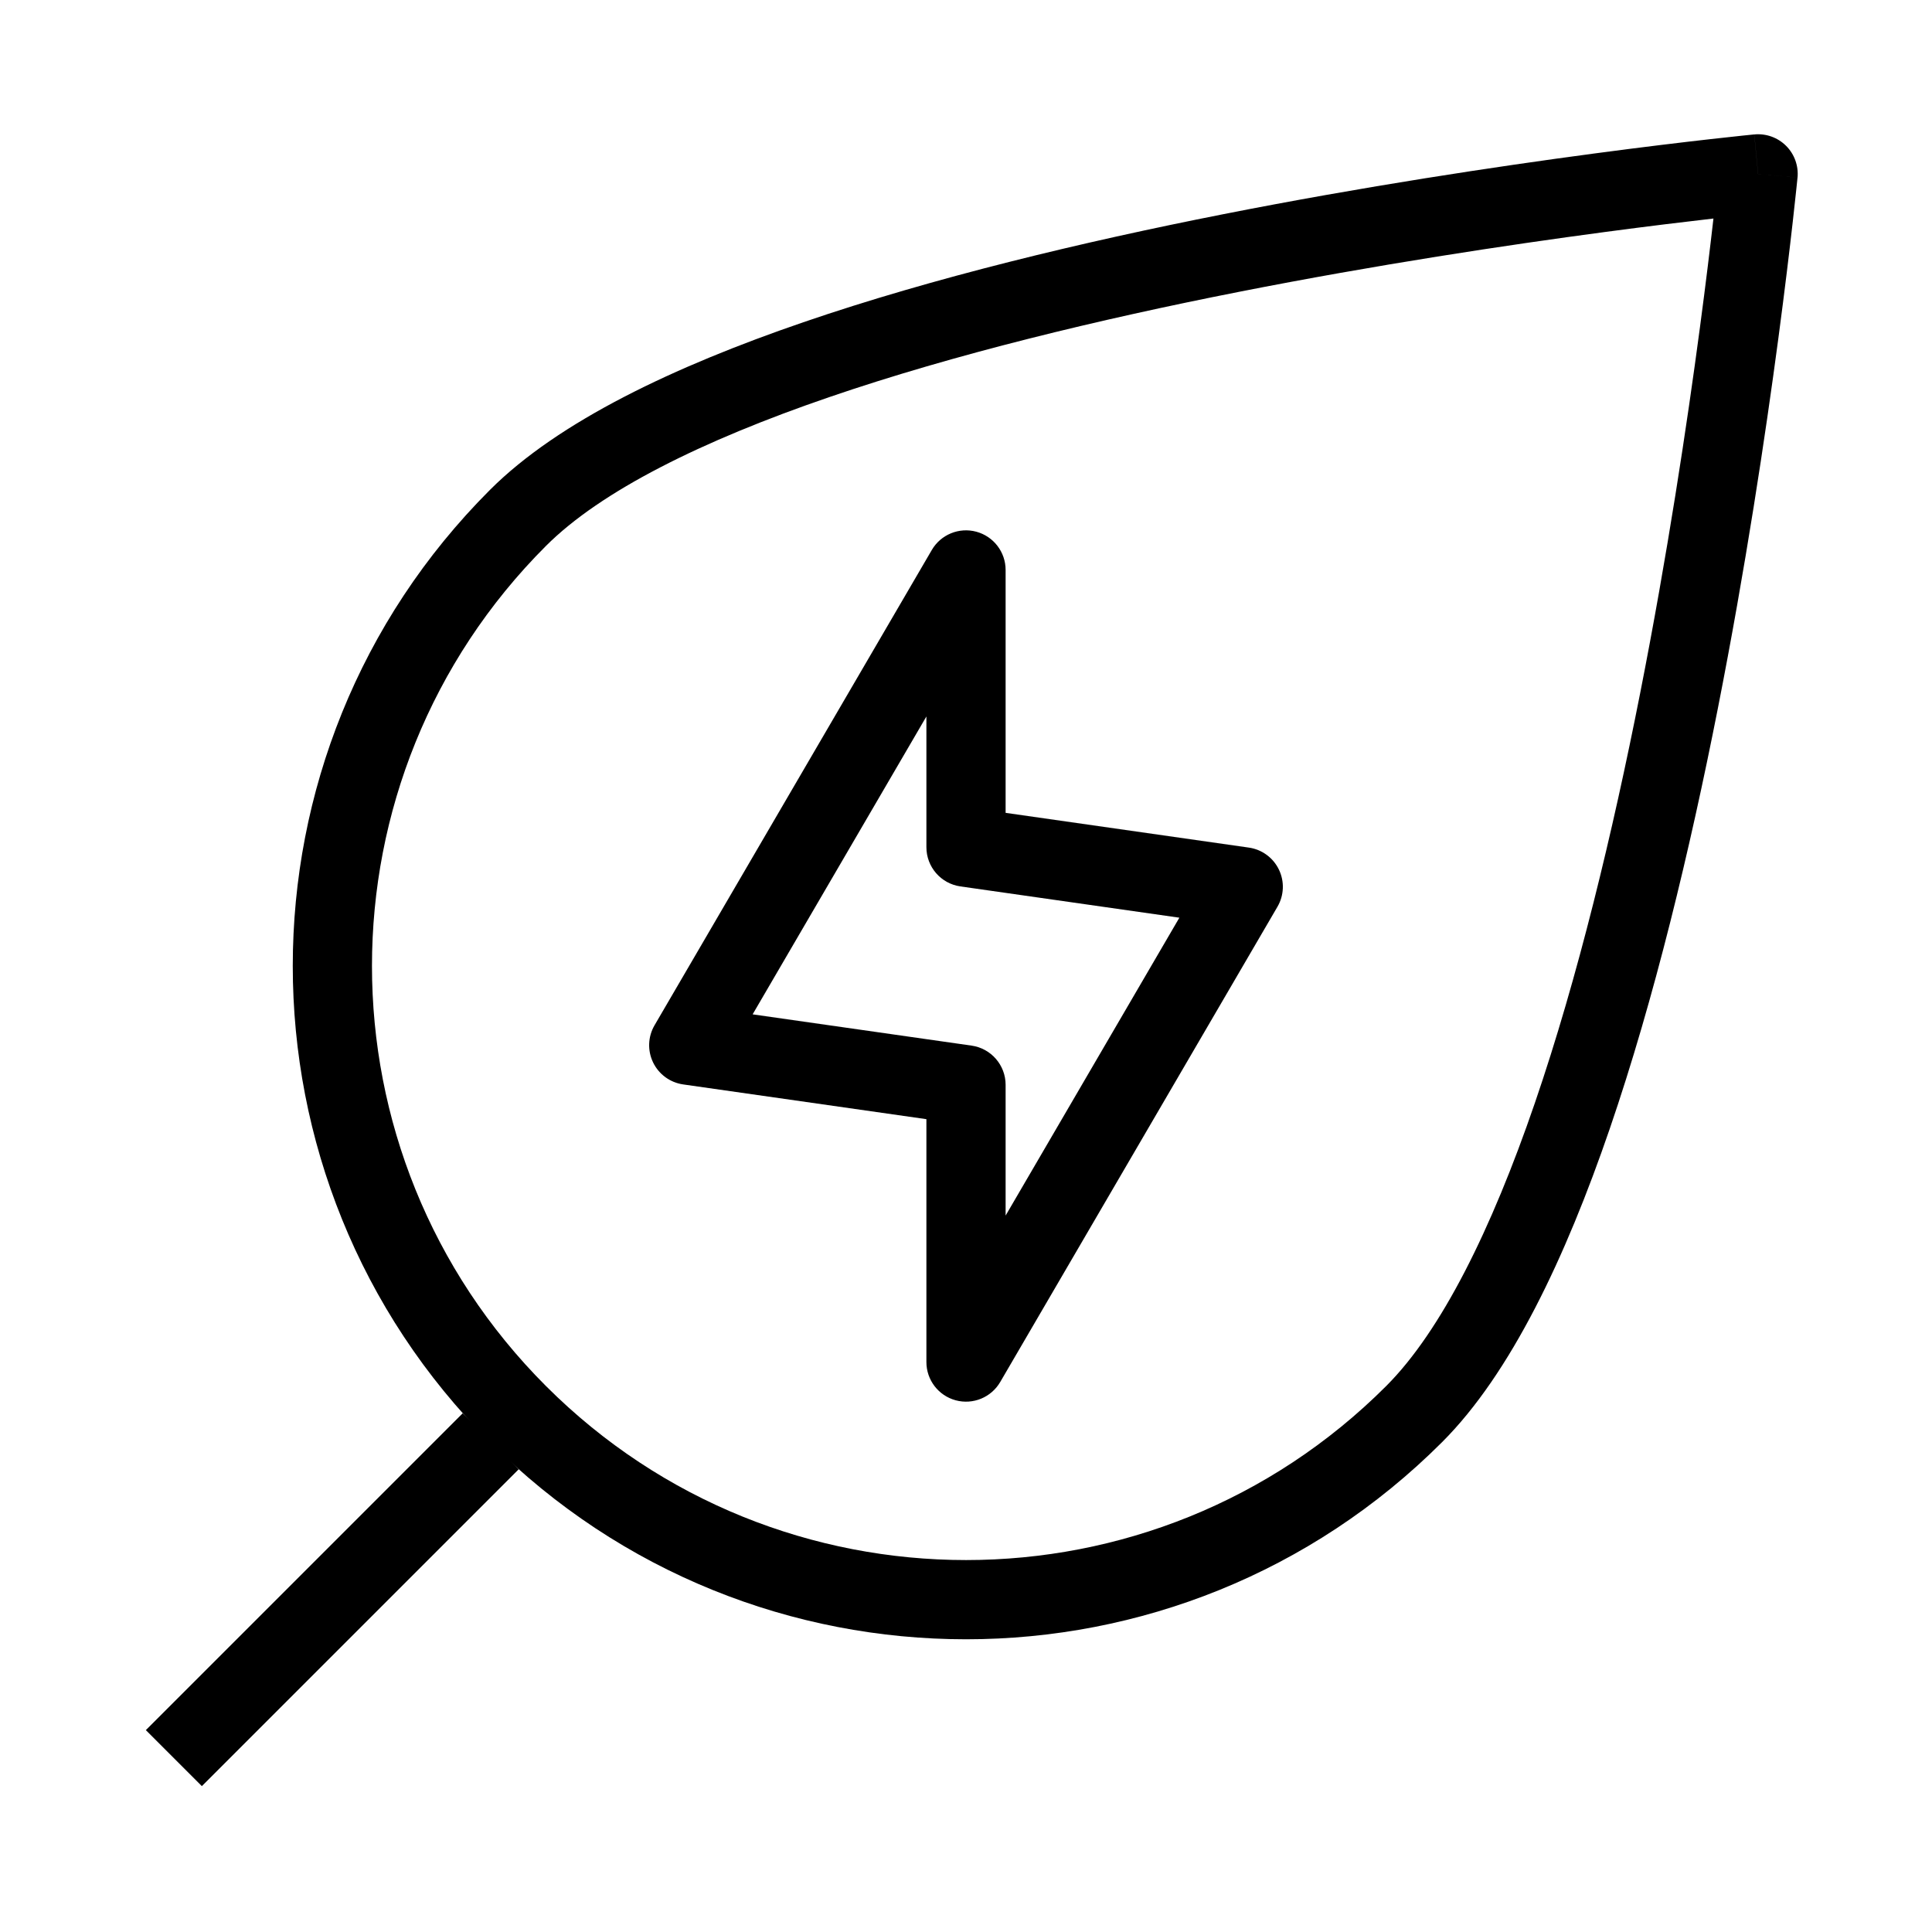 <?xml version="1.0" encoding="UTF-8"?>
<!-- Uploaded to: SVG Find, www.svgfind.com, Generator: SVG Find Mixer Tools -->
<svg fill="#000000" width="800px" height="800px" version="1.1" viewBox="144 144 512 512" xmlns="http://www.w3.org/2000/svg">
 <g fill-rule="evenodd">
  <path d="m608.9 179.63 1.016 10.445 10.449 1.016c0.301-3.125-0.809-6.219-3.027-8.438s-5.312-3.328-8.438-3.023zm-10.82 22.281c-0.816 7.168-2.004 17.043-3.586 28.91-3.402 25.547-8.613 60.254-15.852 96.965-7.25 36.75-16.488 75.273-27.891 108.53-11.539 33.648-24.809 60.41-39.402 75.004-61.484 61.484-161.17 61.484-222.66 0-61.484-61.48-61.484-161.17 0-222.65 14.594-14.594 41.355-27.867 75.004-39.406 33.254-11.406 71.773-20.648 108.52-27.898 36.707-7.242 71.41-12.457 96.957-15.863 11.863-1.582 21.738-2.769 28.902-3.59zm-241.2 27.492c-34.121 11.703-64.836 26.223-83.035 44.422-69.68 69.684-69.68 182.66 0 252.34 69.684 69.684 182.66 69.684 252.34 0 18.195-18.195 32.715-48.914 44.418-83.039 11.832-34.516 21.285-74.062 28.625-111.28 7.348-37.262 12.625-72.426 16.066-98.258 1.719-12.922 2.984-23.523 3.816-30.906 0.418-3.691 0.727-6.578 0.934-8.547l0.234-2.254 0.059-0.586 0.02-0.207c0-0.004 0 0-10.449-1.016-1.016-10.445-1.012-10.445-1.016-10.445l-0.211 0.02-0.582 0.059-2.254 0.23c-1.969 0.207-4.856 0.516-8.547 0.934-7.383 0.836-17.984 2.098-30.902 3.82-25.832 3.445-60.988 8.727-98.246 16.078-37.215 7.344-76.762 16.797-111.27 28.633z"/>
  <path d="m266.62 518.53-83.969 83.969 14.844 14.844 83.969-83.969z"/>
  <path d="m402.74 284.91c4.574 1.238 7.758 5.391 7.758 10.133v64.371l64.457 9.207c3.461 0.492 6.445 2.676 7.965 5.82 1.523 3.144 1.379 6.84-0.379 9.855l-73.473 125.95c-2.391 4.098-7.231 6.082-11.809 4.844-4.574-1.238-7.754-5.391-7.754-10.133v-64.367l-64.461-9.207c-3.461-0.496-6.445-2.676-7.965-5.82-1.523-3.148-1.379-6.844 0.383-9.859l73.473-125.95c2.387-4.098 7.227-6.082 11.805-4.844zm-59.285 127.9 58.031 8.289c5.168 0.742 9.012 5.172 9.012 10.395v34.645l46.047-78.941-58.027-8.289c-5.172-0.738-9.012-5.168-9.012-10.391v-34.648z"/>
 </g>
</svg>